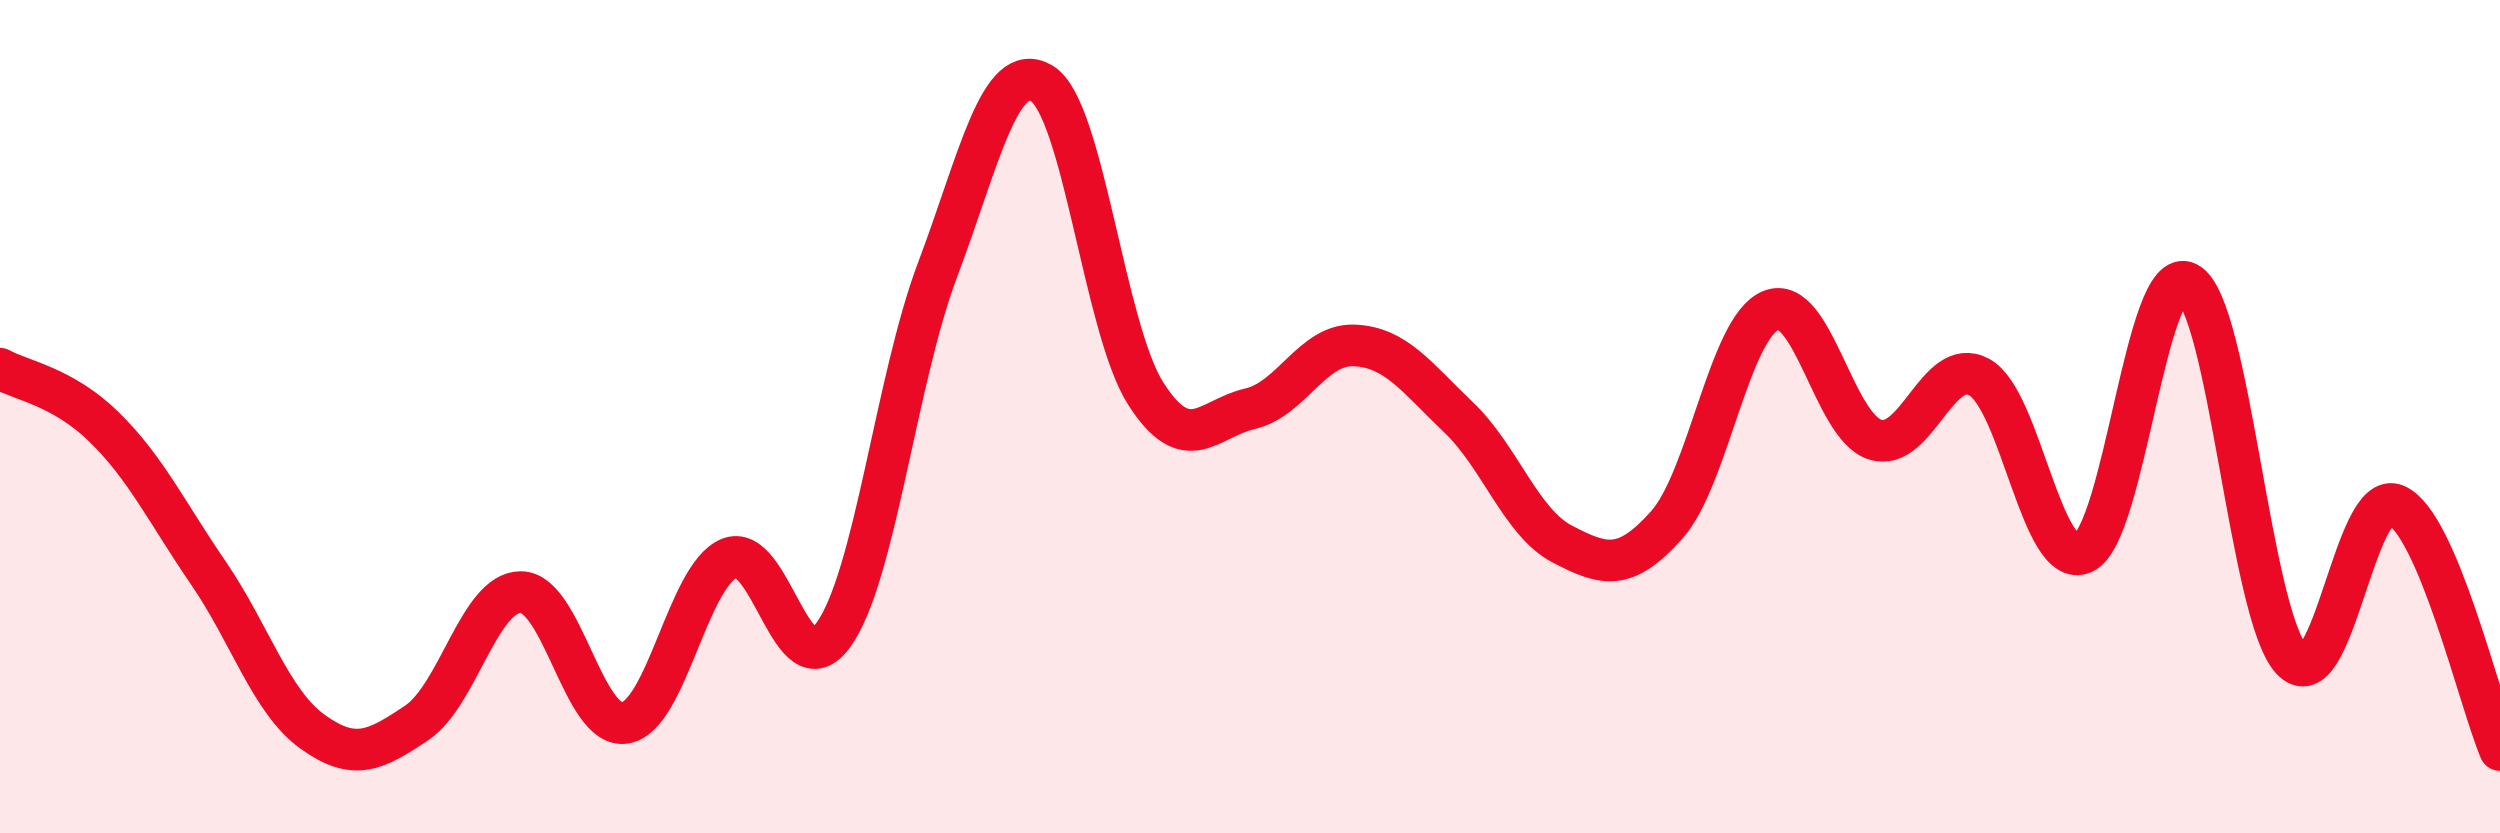 
    <svg width="60" height="20" viewBox="0 0 60 20" xmlns="http://www.w3.org/2000/svg">
      <path
        d="M 0,8.85 C 0.5,9.13 1.5,9.27 2.5,10.25 C 3.5,11.23 4,12.29 5,13.75 C 6,15.21 6.5,16.84 7.5,17.56 C 8.5,18.28 9,18.02 10,17.35 C 11,16.68 11.5,14.21 12.5,14.21 C 13.5,14.21 14,17.51 15,17.35 C 16,17.19 16.5,13.82 17.5,13.4 C 18.5,12.98 19,16.62 20,15.24 C 21,13.86 21.5,9.13 22.5,6.48 C 23.5,3.83 24,1.41 25,2 C 26,2.59 26.5,7.89 27.5,9.45 C 28.5,11.01 29,10.04 30,9.81 C 31,9.58 31.5,8.25 32.5,8.29 C 33.5,8.33 34,9.06 35,10.01 C 36,10.96 36.5,12.54 37.5,13.06 C 38.5,13.58 39,13.72 40,12.6 C 41,11.48 41.5,7.86 42.5,7.45 C 43.5,7.04 44,10.23 45,10.55 C 46,10.87 46.5,8.51 47.5,9.05 C 48.5,9.59 49,13.72 50,13.27 C 51,12.82 51.5,6.28 52.5,6.79 C 53.5,7.3 54,14.76 55,15.83 C 56,16.9 56.5,11.69 57.5,12.12 C 58.5,12.55 59.5,16.82 60,18L60 20L0 20Z"
        fill="#EB0A25"
        opacity="0.1"
        stroke-linecap="round"
        stroke-linejoin="round"
      />
      <path
        d="M 0,8.85 C 0.5,9.13 1.5,9.27 2.5,10.25 C 3.5,11.23 4,12.29 5,13.75 C 6,15.21 6.5,16.84 7.5,17.56 C 8.5,18.28 9,18.02 10,17.35 C 11,16.68 11.5,14.21 12.5,14.21 C 13.5,14.21 14,17.51 15,17.35 C 16,17.19 16.5,13.82 17.5,13.4 C 18.5,12.98 19,16.62 20,15.24 C 21,13.86 21.5,9.13 22.5,6.48 C 23.5,3.83 24,1.41 25,2 C 26,2.59 26.5,7.89 27.5,9.45 C 28.5,11.01 29,10.04 30,9.81 C 31,9.58 31.5,8.25 32.5,8.29 C 33.5,8.33 34,9.06 35,10.01 C 36,10.96 36.5,12.54 37.5,13.06 C 38.5,13.58 39,13.72 40,12.6 C 41,11.48 41.5,7.86 42.5,7.45 C 43.5,7.04 44,10.23 45,10.55 C 46,10.87 46.5,8.51 47.5,9.05 C 48.5,9.59 49,13.72 50,13.27 C 51,12.82 51.5,6.28 52.5,6.79 C 53.5,7.3 54,14.76 55,15.83 C 56,16.9 56.5,11.69 57.5,12.12 C 58.5,12.55 59.5,16.82 60,18"
        stroke="#EB0A25"
        stroke-width="1"
        fill="none"
        stroke-linecap="round"
        stroke-linejoin="round"
      />
    </svg>
  